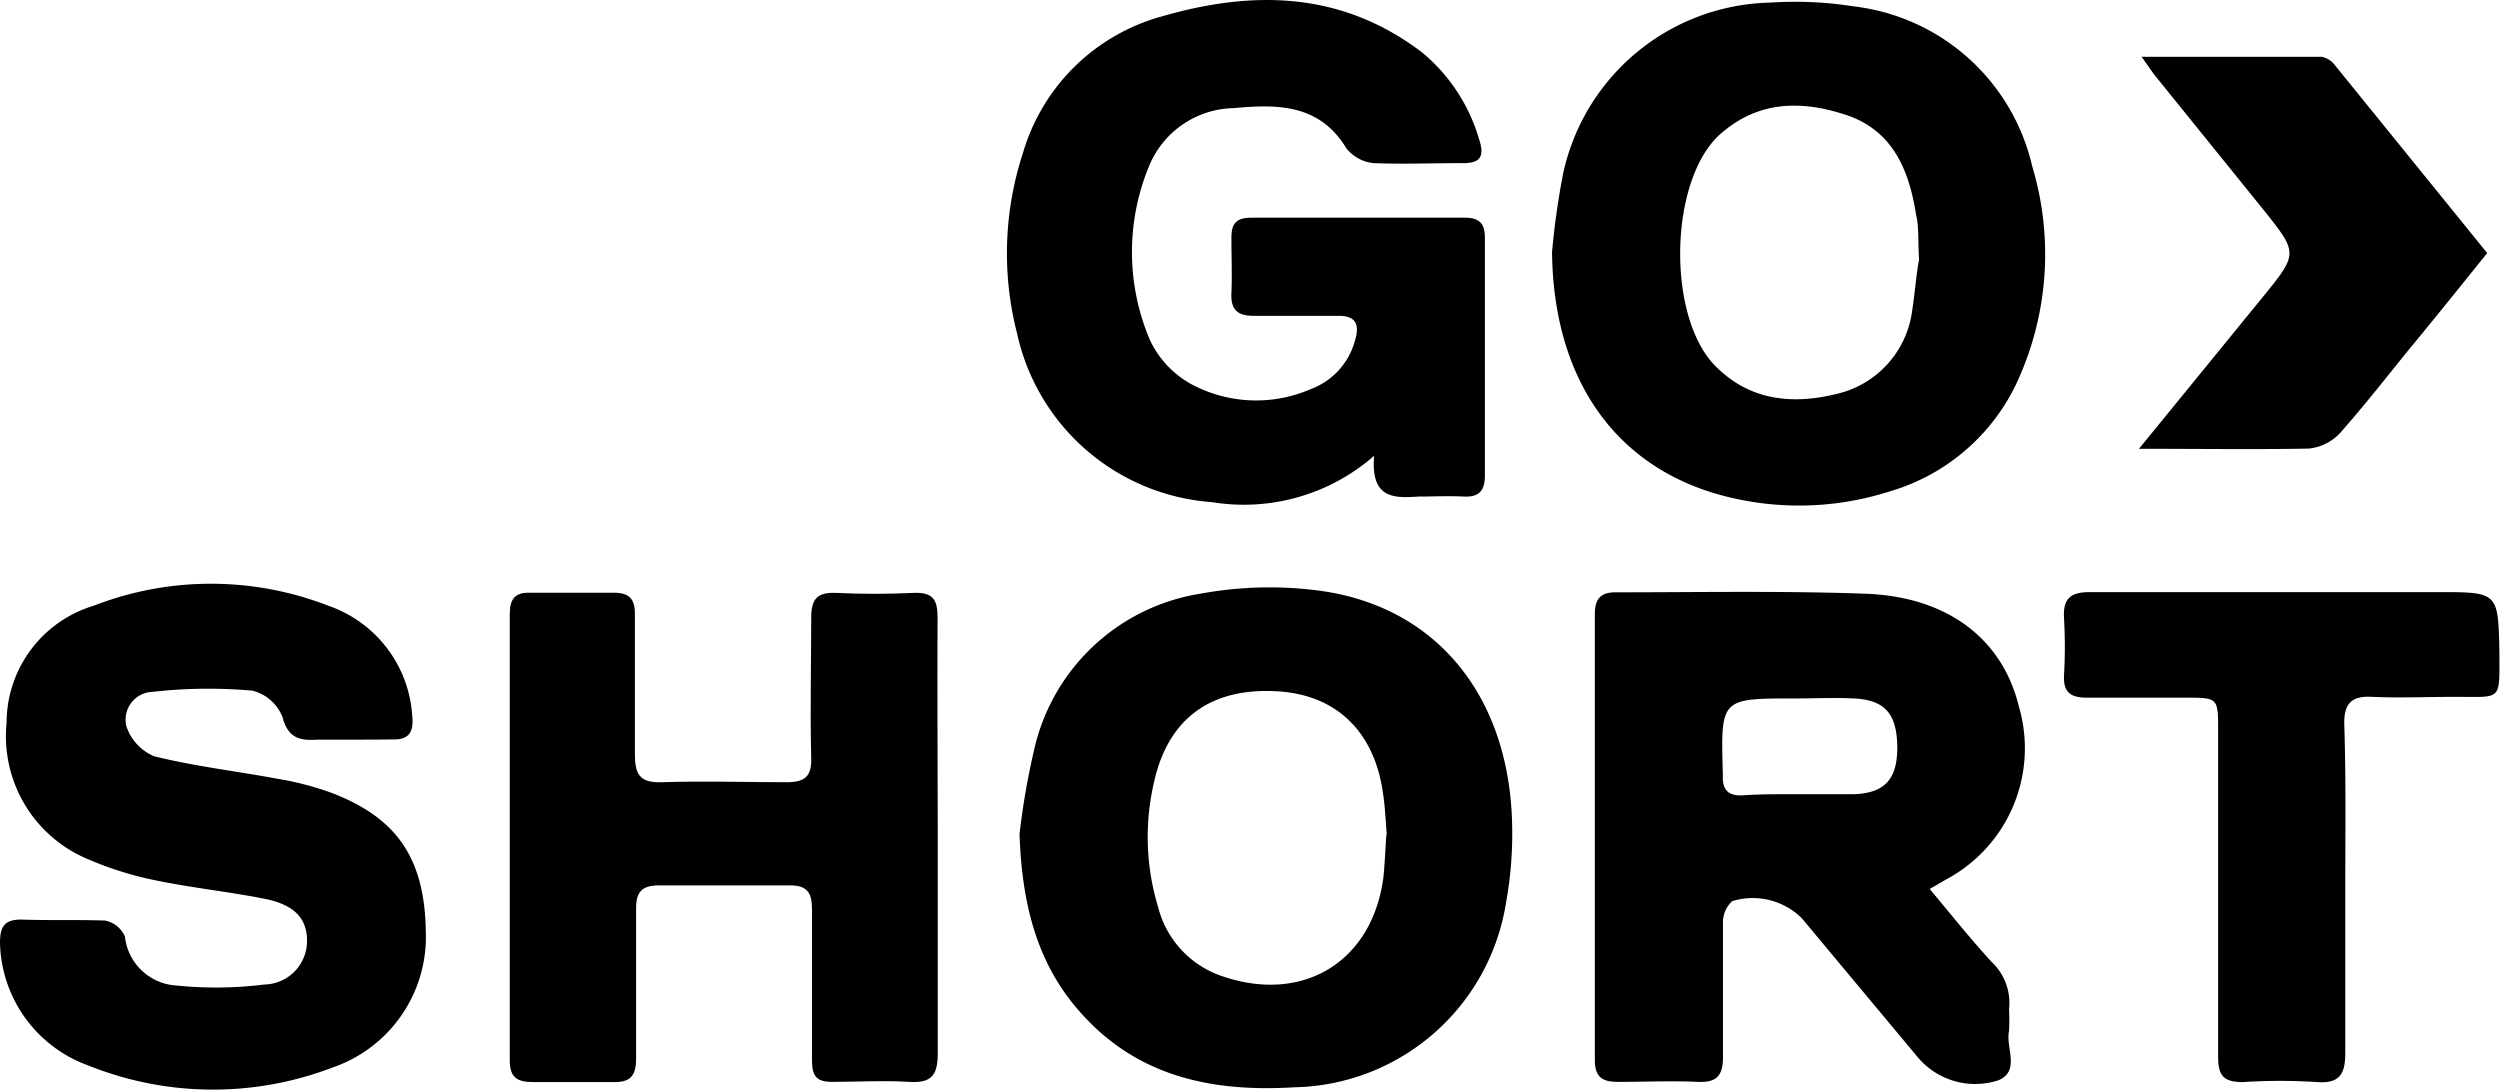<svg xmlns="http://www.w3.org/2000/svg" viewBox="0 0 125.06 54.53"><g id="Layer_2" data-name="Layer 2"><g id="Layer_1-2" data-name="Layer 1"><path d="M68.74,22.8a9.9,9.9,0,0,1-8.11,2.32,10.77,10.77,0,0,1-9.75-8.43,16.12,16.12,0,0,1,.28-9,10,10,0,0,1,7-6.88c4.57-1.32,9-1.23,13,1.83A8.85,8.85,0,0,1,74,7c.29.87,0,1.18-.87,1.16-1.48,0-3,.06-4.43,0a2,2,0,0,1-1.35-.74C66,5.18,63.86,5.21,61.71,5.41a4.67,4.67,0,0,0-4.27,3A11.23,11.23,0,0,0,57.52,17a4.89,4.89,0,0,0,2.06,2.21,6.86,6.86,0,0,0,6,.25A3.57,3.57,0,0,0,67.79,17c.24-.81,0-1.22-.88-1.2-1.4,0-2.8,0-4.2,0-.83,0-1.15-.33-1.11-1.15s0-1.84,0-2.76c0-.69.23-1,1-1q5.34,0,10.68,0c.73,0,1,.3,1,1q0,5.94,0,11.88c0,.77-.28,1.11-1.06,1.07s-1.52,0-2.27,0C69.69,24.93,68.56,24.92,68.74,22.8Z"/><path d="M96.53,44.47c1.09,1.3,2.06,2.52,3.1,3.65a2.81,2.81,0,0,1,.87,2.37,9.73,9.73,0,0,1,0,1.08c-.18.83.58,2-.53,2.47a3.75,3.75,0,0,1-4-1.11l-5.84-7a3.49,3.49,0,0,0-3.48-.85,1.43,1.43,0,0,0-.46,1.07c0,2.24,0,4.48,0,6.72,0,.94-.31,1.29-1.25,1.25-1.32-.06-2.64,0-4,0-.79,0-1.16-.24-1.16-1.1q0-11.15,0-22.3c0-.75.28-1.1,1.06-1.09,4.15,0,8.31-.08,12.47.07S100.19,32,101,35.37A7.43,7.43,0,0,1,97.34,44ZM90,39.73h0c.92,0,1.84,0,2.75,0,1.52-.06,2.14-.74,2.16-2.27,0-1.71-.57-2.44-2.16-2.52-1-.05-2,0-3,0-3.67,0-3.67,0-3.57,3.69a1.92,1.92,0,0,1,0,.24c0,.66.29.93.94.92C88.07,39.72,89,39.73,90,39.73Z"/><path d="M77.64,12.6a38.93,38.93,0,0,1,.55-3.9A10.84,10.84,0,0,1,88.57.13a18.76,18.76,0,0,1,4.17.19,10.41,10.41,0,0,1,8.92,8,15.26,15.26,0,0,1-.6,10.44,10.17,10.17,0,0,1-6.49,5.81,14.89,14.89,0,0,1-8.62.16C80.68,23.23,77.7,18.83,77.64,12.6ZM96,13c-.06-1,0-1.63-.15-2.26-.35-2.24-1.17-4.23-3.53-5s-4.46-.64-6.3,1c-2.54,2.33-2.64,9.12-.21,11.57,1.74,1.76,3.9,1.94,6.13,1.38a4.92,4.92,0,0,0,3.71-4.12C95.8,14.6,95.87,13.6,96,13Z"/><path d="M51,41.73a37,37,0,0,1,.79-4.47,10.16,10.16,0,0,1,8.31-7.57,19,19,0,0,1,6.06-.12c5.66.83,9.2,5.15,9.47,11.28a19.28,19.28,0,0,1-.29,4.29,10.94,10.94,0,0,1-10.59,9.25c-4.08.25-7.83-.51-10.69-3.73C51.79,48.13,51.12,45.05,51,41.73Zm18.37,0c-.06-.77-.09-1.41-.18-2-.42-3.14-2.36-5-5.34-5.15-3.28-.18-5.4,1.36-6.11,4.5a12.06,12.06,0,0,0,.19,6.28,4.92,4.92,0,0,0,3.2,3.47c4.09,1.41,7.56-.76,8.08-5C69.28,43.07,69.31,42.35,69.35,41.76Z"/><path d="M46.91,41.91c0,3.6,0,7.21,0,10.8,0,1.13-.36,1.48-1.45,1.41-1.27-.08-2.56,0-3.84,0-.79,0-1-.31-1-1.07,0-2.52,0-5,0-7.56,0-.86-.26-1.22-1.17-1.2-2.16,0-4.32,0-6.48,0-.94,0-1.16.4-1.15,1.23,0,2.48,0,5,0,7.44,0,.9-.32,1.2-1.2,1.17-1.31,0-2.64,0-3.95,0-.8,0-1.17-.23-1.17-1.09q0-11.16,0-22.32c0-.76.27-1.09,1-1.07,1.4,0,2.8,0,4.2,0,.78,0,1.07.31,1.06,1.08,0,2.32,0,4.64,0,7,0,1,.24,1.44,1.34,1.4,2.07-.07,4.16,0,6.23,0,.93,0,1.28-.27,1.25-1.23-.06-2.32,0-4.64,0-7,0-.95.31-1.28,1.25-1.24q1.92.09,3.84,0c1-.05,1.24.33,1.23,1.26C46.88,34.55,46.91,38.24,46.91,41.91Z"/><path d="M17.44,37c-.52,0-1,0-1.56,0-.88.06-1.47-.07-1.75-1.13a2.17,2.17,0,0,0-1.51-1.32,24.92,24.92,0,0,0-5,.06,1.39,1.39,0,0,0-1.3,1.71,2.46,2.46,0,0,0,1.39,1.51c2,.5,4.09.74,6.13,1.12a15.27,15.27,0,0,1,2.66.68c3.35,1.25,4.74,3.3,4.8,6.94a6.91,6.91,0,0,1-4.69,6.84,16.71,16.71,0,0,1-12.19-.11A6.68,6.68,0,0,1,0,47.18C0,46.38.19,46,1.06,46c1.4.05,2.8,0,4.19.05a1.37,1.37,0,0,1,1,.8,2.75,2.75,0,0,0,2.58,2.45,19.53,19.53,0,0,0,4.39-.05,2.18,2.18,0,0,0,2.14-2.19c0-1.1-.62-1.79-2.08-2.09-1.8-.36-3.64-.55-5.44-.92A16.91,16.91,0,0,1,4.45,43,6.66,6.66,0,0,1,.33,36.16,6.12,6.12,0,0,1,4.69,30.3a16.2,16.2,0,0,1,11.73,0,6.24,6.24,0,0,1,4.2,5.5c.09.82-.16,1.22-1,1.19C18.88,37,18.16,37,17.44,37Z"/><path d="M117.32,44.51c0,2.72,0,5.44,0,8.16,0,1-.24,1.55-1.41,1.46a28.71,28.71,0,0,0-3.71,0c-1,0-1.24-.35-1.24-1.27,0-5.43,0-10.87,0-16.31,0-1.65,0-1.65-1.65-1.65s-3.28,0-4.92,0c-.8,0-1.18-.26-1.14-1.11a25,25,0,0,0,0-2.87c-.06-1,.35-1.31,1.33-1.3,5.79,0,11.59,0,17.39,0,3,0,3,0,3.06,3,0,2.51.16,2.23-2.28,2.24-1.36,0-2.72.06-4.08,0-1-.06-1.42.3-1.4,1.36C117.36,39,117.32,41.76,117.32,44.51Z"/><path d="M107,22.45l6.2-7.6c1.77-2.18,1.77-2.18,0-4.39l-5.35-6.62c-.22-.27-.4-.56-.72-1,3.13,0,6.07,0,9,0a1.09,1.09,0,0,1,.67.42l7.62,9.4c-1.37,1.7-2.71,3.37-4.06,5-1.08,1.34-2.14,2.69-3.3,4a2.49,2.49,0,0,1-1.57.78C112.78,22.49,110.07,22.45,107,22.45Z"/></g></g></svg>